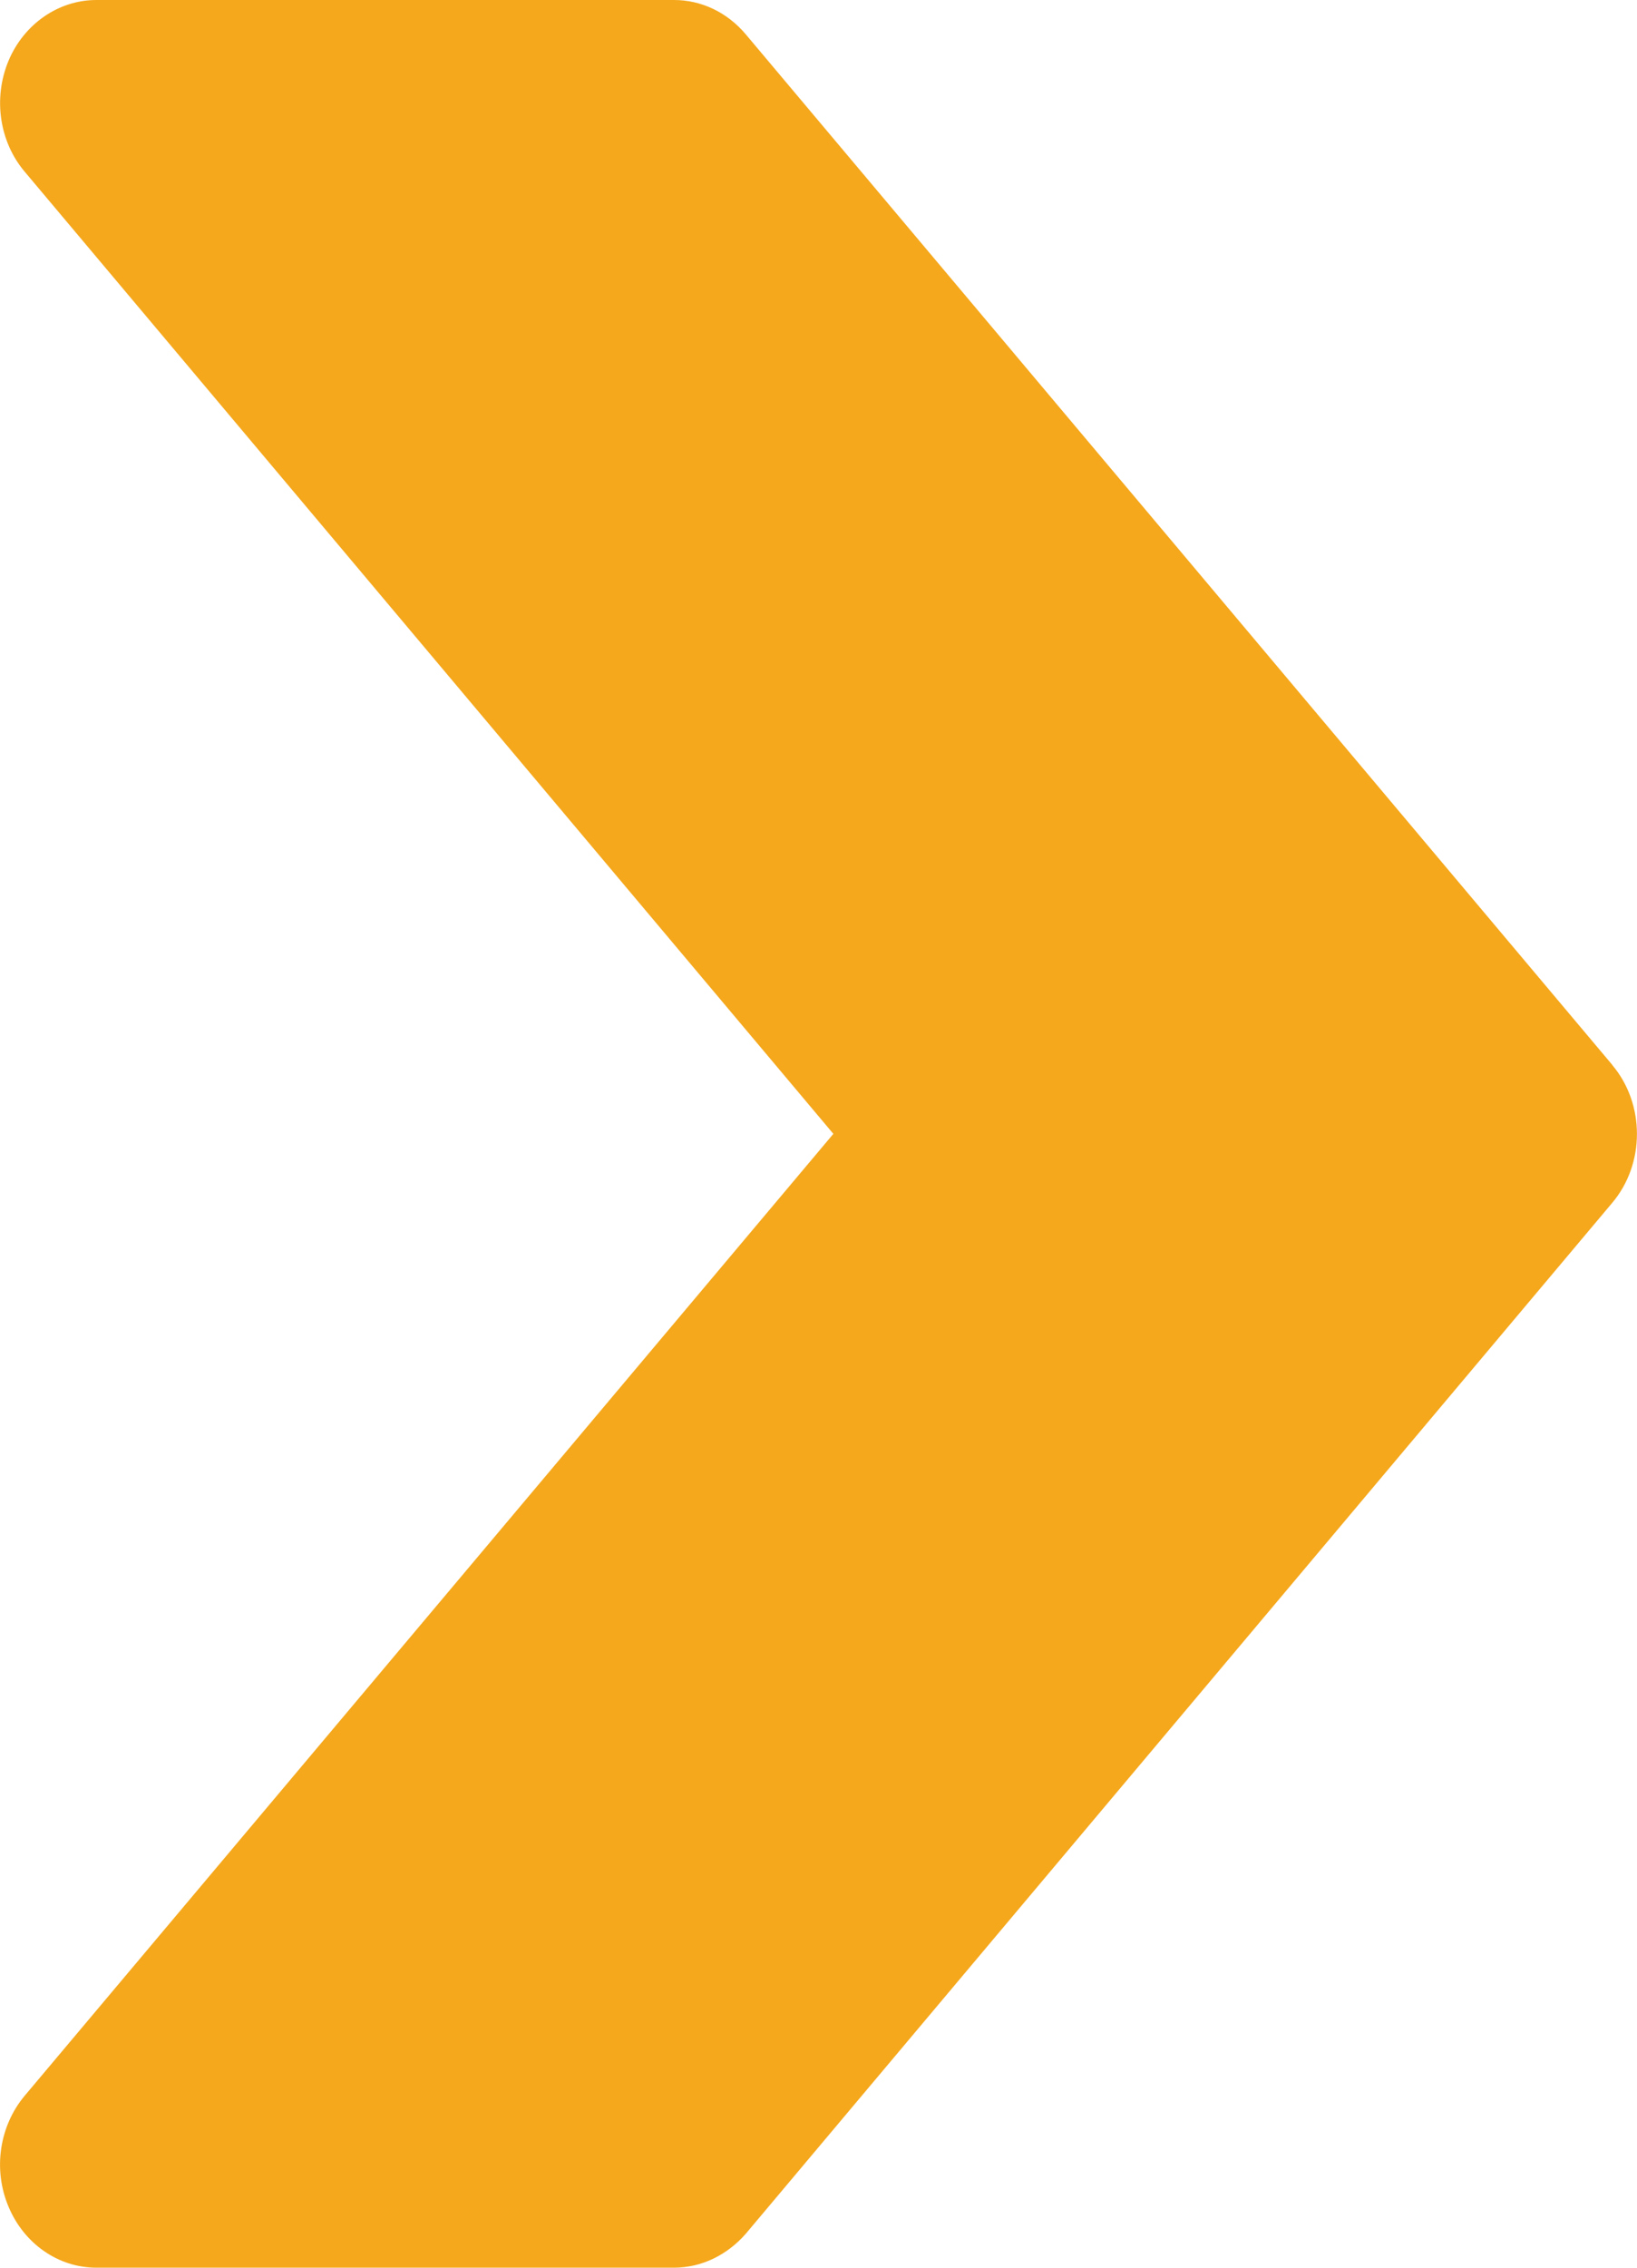 <svg xmlns="http://www.w3.org/2000/svg" width="13" height="18" viewBox="0 0 13 18">
    <g fill="none" fill-rule="evenodd">
        <g fill="#F5A81C" fill-rule="nonzero">
            <g>
                <path d="M12.804 8.453L5.922.272C5.775.098 5.57 0 5.353 0H.765C.465 0 .19.19.067.484c-.123.297-.072.642.13.88L6.618 9 .197 16.634c-.202.24-.254.585-.13.88.123.296.397.486.698.486h4.588c.217 0 .422-.1.57-.27l6.88-8.182c.262-.31.262-.785 0-1.095z" transform="translate(-277 -2288) translate(277 2288)"/>
            </g>
        </g>
    </g>
</svg>
